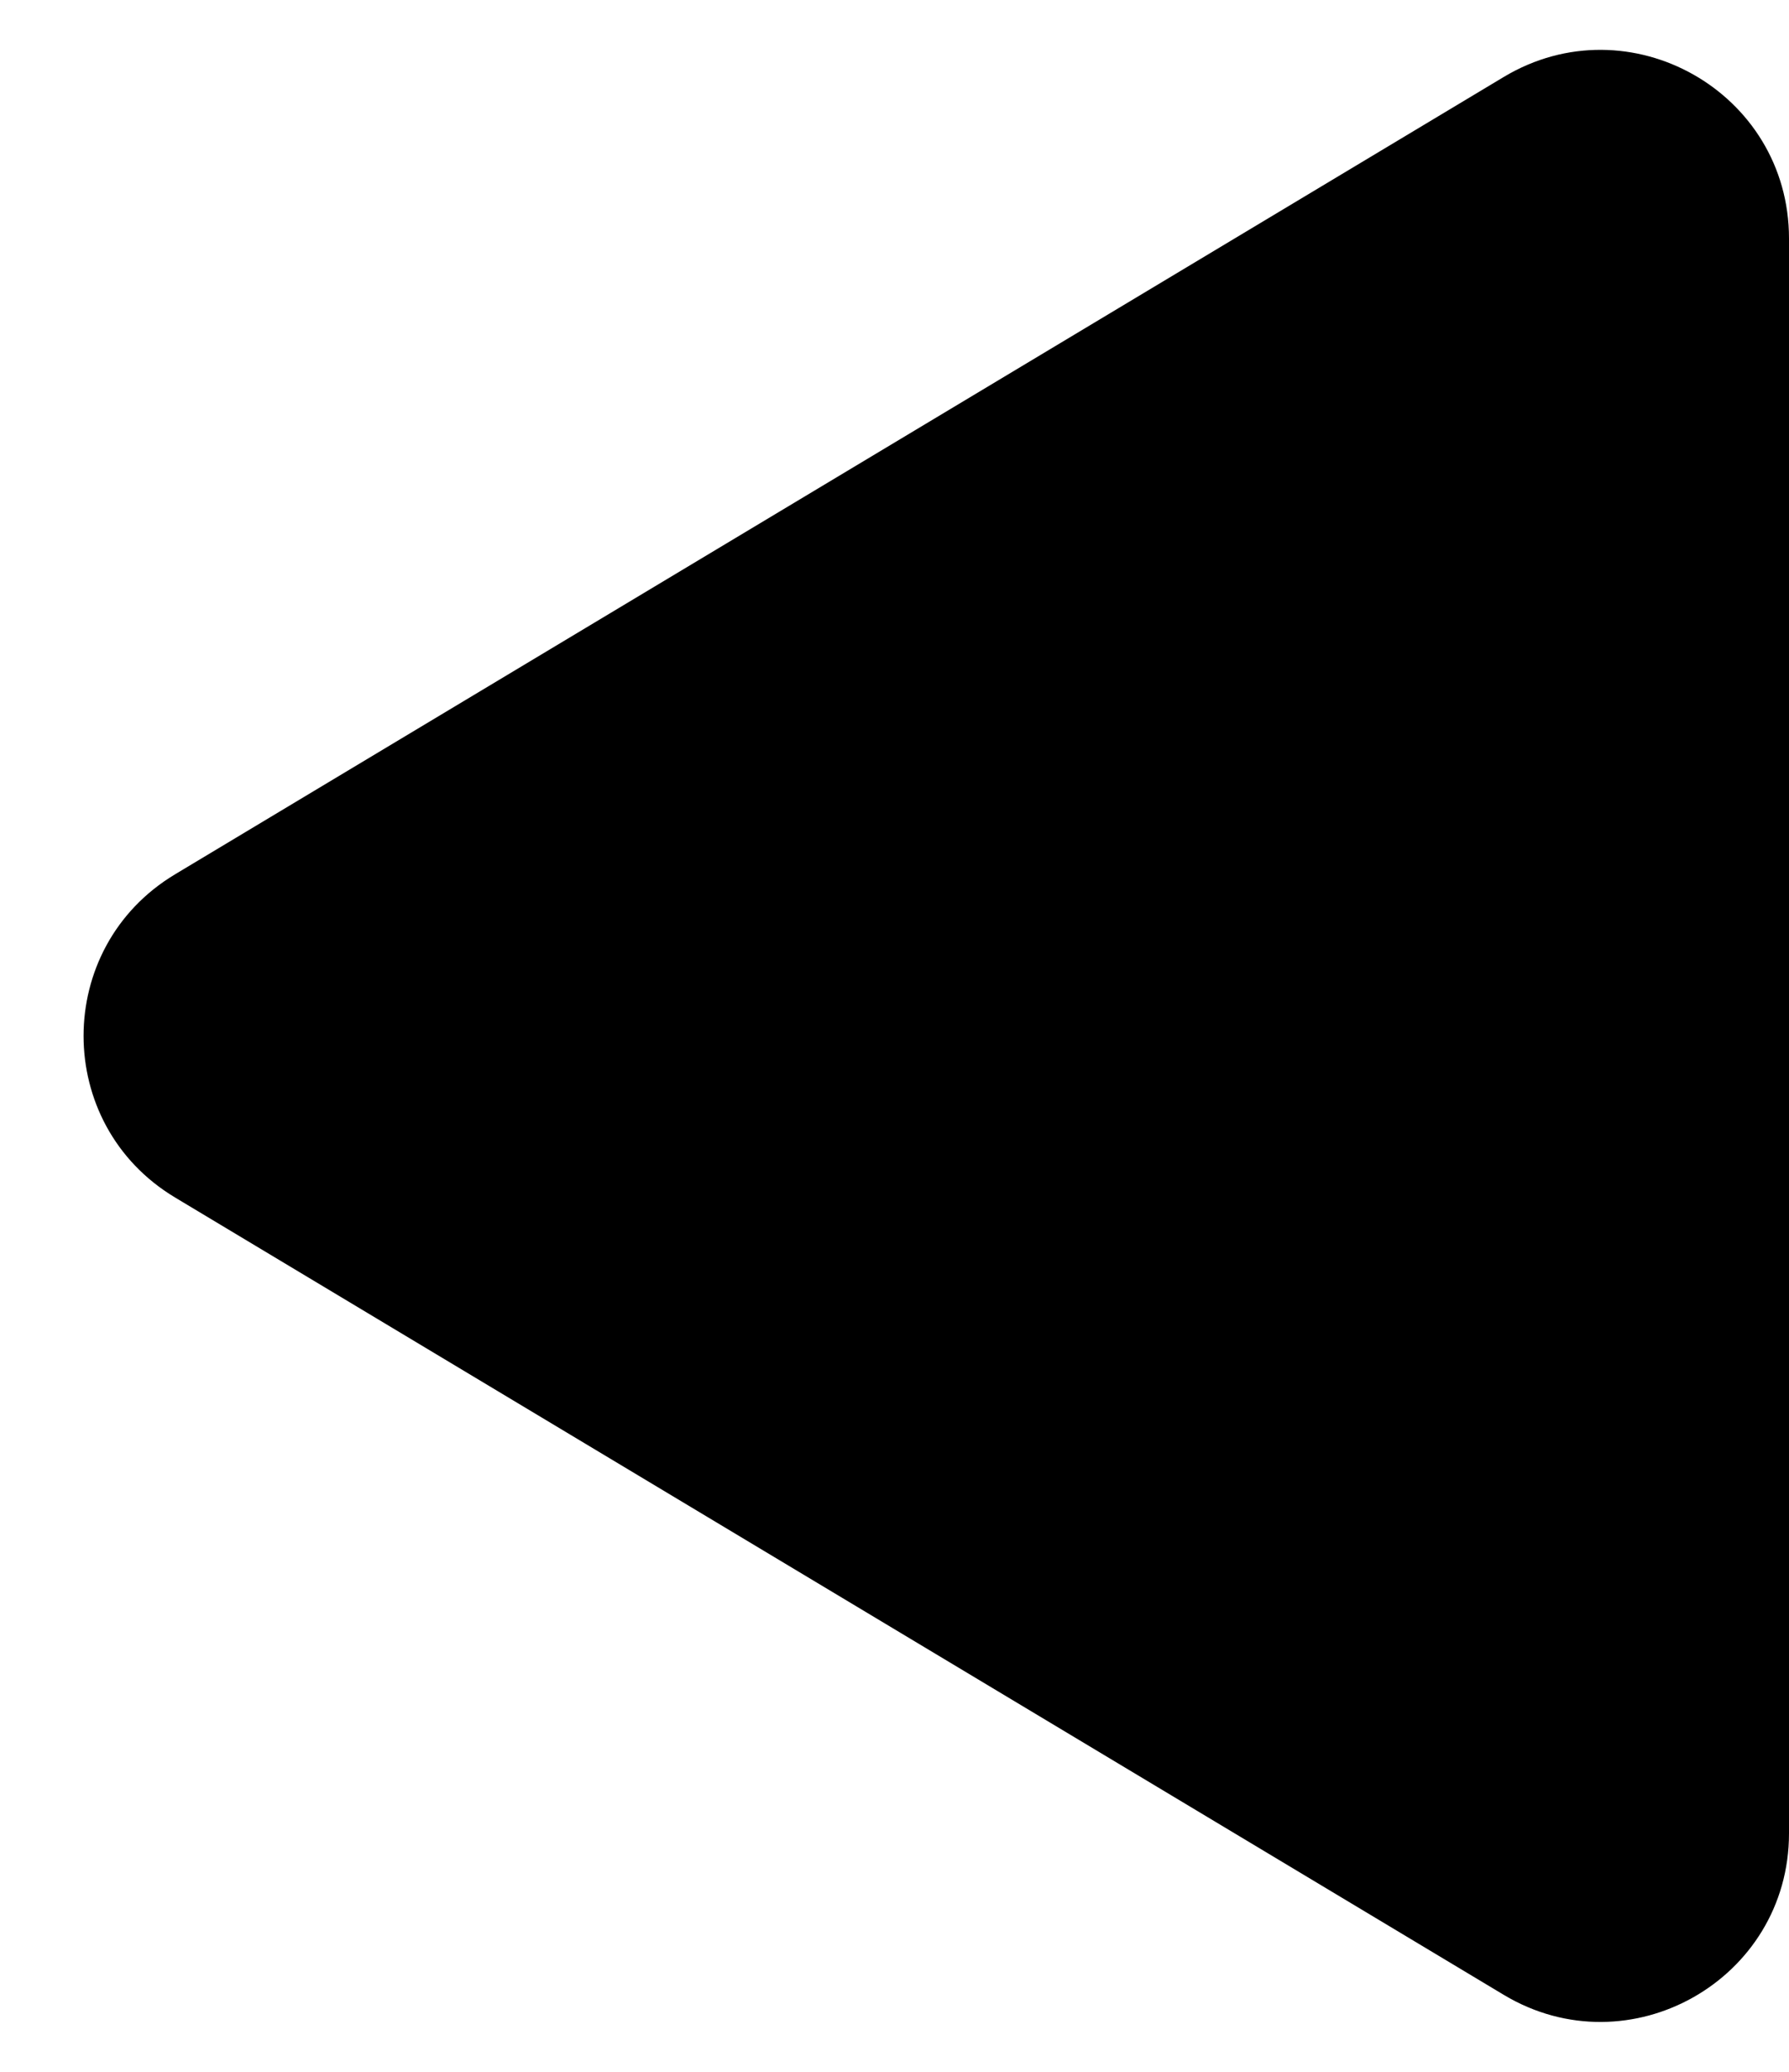 <svg width="19" height="22" viewBox="0 0 19 22" fill="none" xmlns="http://www.w3.org/2000/svg">
<path d="M1.858 9.285C0.564 10.062 0.564 11.938 1.858 12.715L15.971 21.183C17.304 21.982 19 21.022 19 19.468L19 2.532C19 0.978 17.304 0.018 15.971 0.817L1.858 9.285Z" fill="black"/>
</svg>
